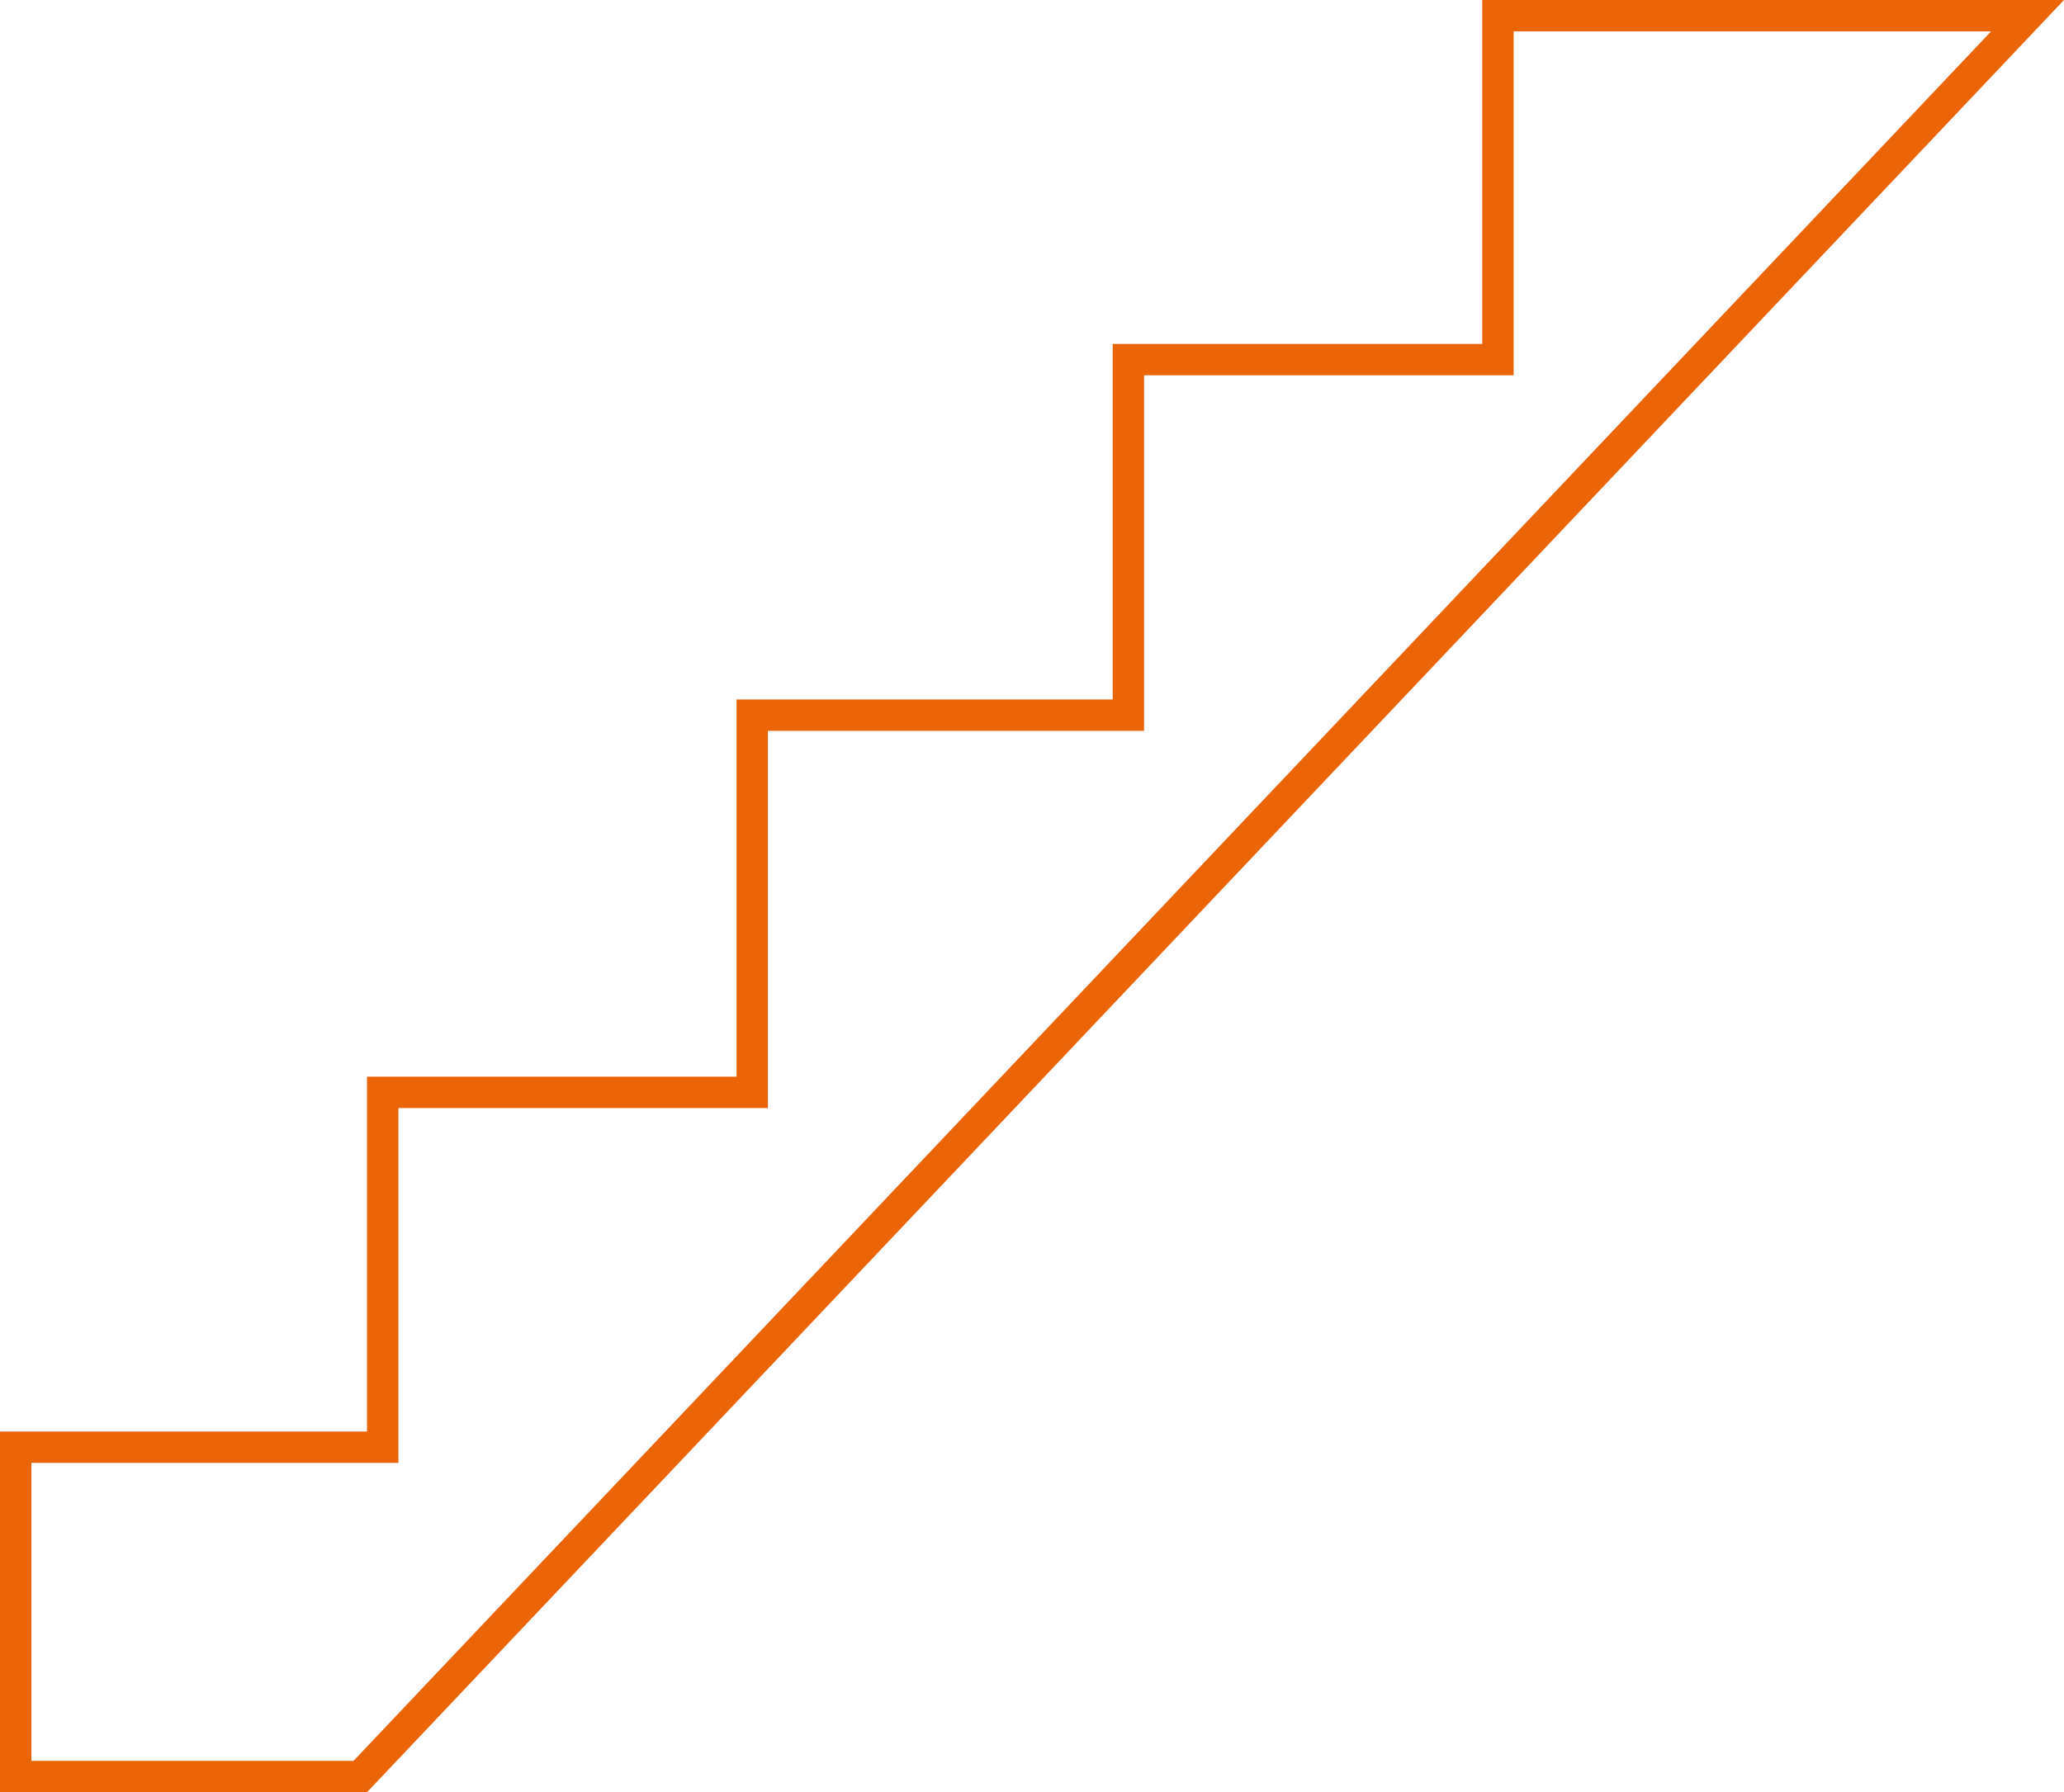 <?xml version="1.0" encoding="UTF-8"?> <svg xmlns="http://www.w3.org/2000/svg" width="65.773" height="57.124" viewBox="0 0 65.773 57.124"><g transform="translate(2.291 -8.512)" fill="none"><path d="M-2.291,54.139H9.4V42.83H21.18V30.806H33.166V19.474H44.944V8.512H63.482L9.4,65.636h-11.7Z" stroke="none"></path><path d="M 8.975 64.636 L 61.159 9.512 L 45.944 9.512 L 45.944 19.474 L 45.944 20.474 L 44.944 20.474 L 34.166 20.474 L 34.166 30.806 L 34.166 31.806 L 33.166 31.806 L 22.18 31.806 L 22.18 42.83 L 22.18 43.83 L 21.18 43.83 L 10.405 43.83 L 10.405 54.139 L 10.405 55.139 L 9.405 55.139 L -1.291 55.139 L -1.291 64.636 L 8.975 64.636 M 9.405 65.636 L -2.291 65.636 L -2.291 54.139 L 9.405 54.139 L 9.405 42.83 L 21.18 42.83 L 21.18 30.806 L 33.166 30.806 L 33.166 19.474 L 44.944 19.474 L 44.944 8.512 L 63.482 8.512 L 9.405 65.636 Z" stroke="none" fill="#ec6408"></path></g></svg> 